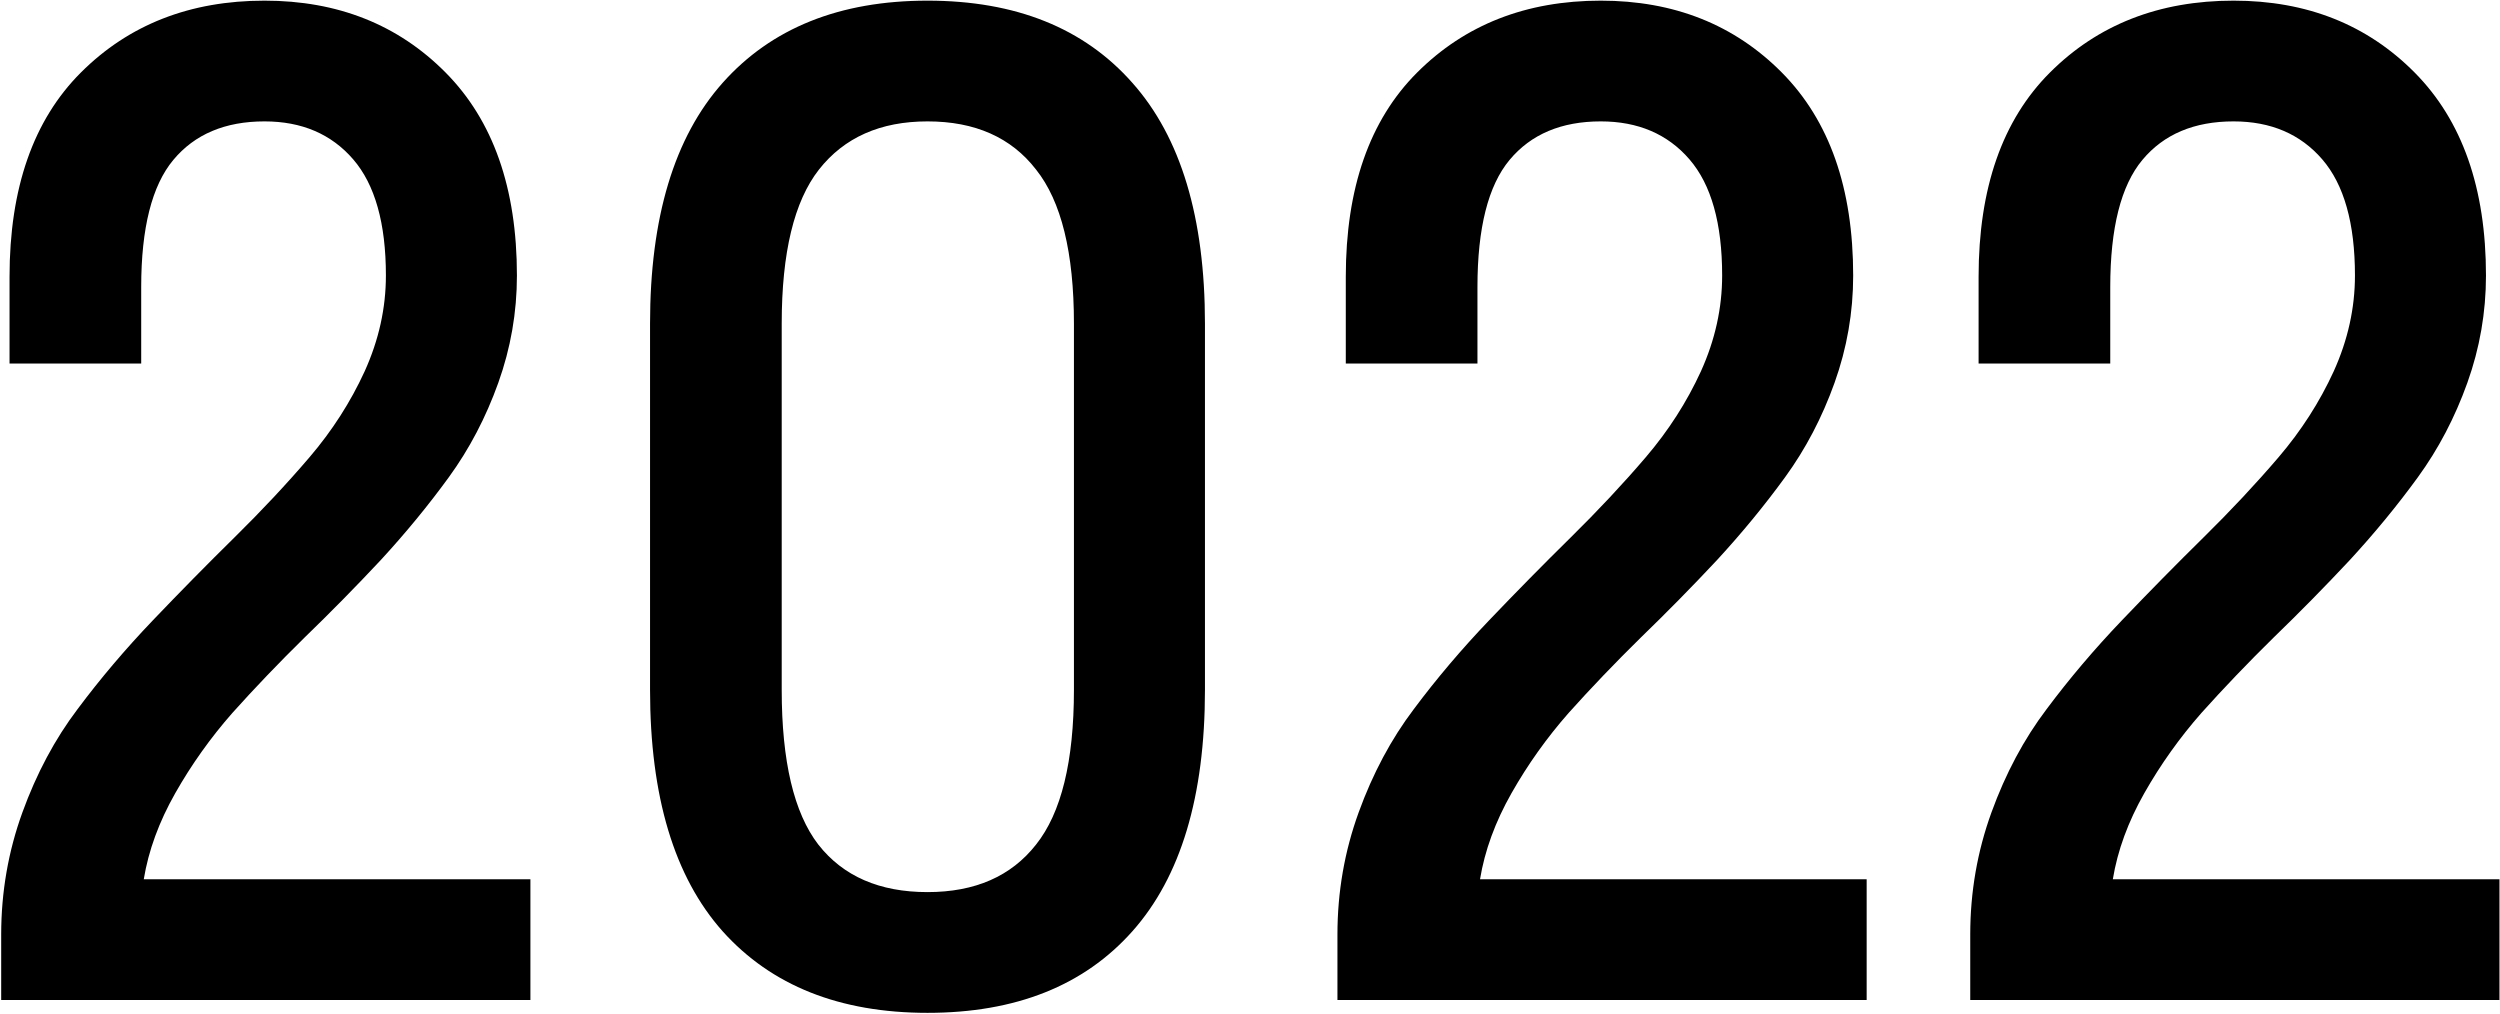 <?xml version="1.0" encoding="UTF-8"?> <svg xmlns="http://www.w3.org/2000/svg" width="880" height="357" viewBox="0 0 880 357" fill="none"> <path d="M181.957 96.988C181.957 109.95 179.771 122.535 175.4 134.743C171.03 146.951 165.227 158.028 157.993 167.976C150.758 177.923 142.77 187.644 134.029 197.139C125.287 206.484 116.32 215.602 107.126 224.494C98.083 233.386 89.643 242.203 81.806 250.945C74.119 259.686 67.412 269.106 61.685 279.204C55.958 289.302 52.265 299.4 50.607 309.498H186.704V352H0.419V328.94C0.419 314.02 2.906 299.701 7.879 285.986C12.853 272.271 19.334 260.139 27.322 249.588C35.31 238.888 44.127 228.488 53.773 218.39C63.418 208.292 72.989 198.571 82.484 189.227C92.13 179.731 100.947 170.312 108.935 160.967C116.923 151.623 123.403 141.525 128.377 130.673C133.351 119.671 135.837 108.443 135.837 96.988C135.837 78.601 131.994 64.961 124.308 56.069C116.621 47.177 106.222 42.73 93.109 42.73C79.243 42.73 68.543 47.252 61.007 56.295C53.471 65.338 49.703 80.259 49.703 101.058V127.96H3.358V97.44C3.358 66.242 11.723 42.278 28.452 25.549C45.332 8.669 66.885 0.229 93.109 0.229C118.882 0.229 140.133 8.669 156.862 25.549C173.592 42.429 181.957 66.242 181.957 96.988ZM326.481 356.521C295.584 356.521 271.545 346.951 254.364 327.81C237.333 308.669 228.817 280.334 228.817 242.806V113.944C228.817 76.566 237.333 48.307 254.364 29.166C271.545 9.874 295.584 0.229 326.481 0.229C357.529 0.229 381.568 9.874 398.599 29.166C415.63 48.307 424.145 76.566 424.145 113.944V242.806C424.145 280.334 415.63 308.669 398.599 327.81C381.568 346.951 357.529 356.521 326.481 356.521ZM326.481 314.02C343.211 314.02 355.946 308.443 364.688 297.29C373.58 286.137 378.026 267.976 378.026 242.806V113.944C378.026 88.925 373.58 70.839 364.688 59.686C355.946 48.382 343.211 42.73 326.481 42.73C309.902 42.73 297.167 48.382 288.275 59.686C279.533 70.839 275.162 88.925 275.162 113.944V242.806C275.162 267.976 279.458 286.137 288.049 297.29C296.79 308.443 309.601 314.02 326.481 314.02ZM652.318 96.988C652.318 109.95 650.132 122.535 645.761 134.743C641.391 146.951 635.588 158.028 628.354 167.976C621.119 177.923 613.131 187.644 604.39 197.139C595.648 206.484 586.681 215.602 577.487 224.494C568.444 233.386 560.004 242.203 552.167 250.945C544.48 259.686 537.773 269.106 532.046 279.204C526.319 289.302 522.626 299.4 520.968 309.498H657.065V352H470.78V328.94C470.78 314.02 473.267 299.701 478.24 285.986C483.214 272.271 489.695 260.139 497.683 249.588C505.671 238.888 514.488 228.488 524.133 218.39C533.779 208.292 543.35 198.571 552.845 189.227C562.491 179.731 571.308 170.312 579.296 160.967C587.283 151.623 593.764 141.525 598.738 130.673C603.712 119.671 606.198 108.443 606.198 96.988C606.198 78.601 602.355 64.961 594.669 56.069C586.982 47.177 576.583 42.73 563.47 42.73C549.604 42.73 538.904 47.252 531.368 56.295C523.832 65.338 520.064 80.259 520.064 101.058V127.96H473.719V97.44C473.719 66.242 482.084 42.278 498.813 25.549C515.693 8.669 537.246 0.229 563.47 0.229C589.243 0.229 610.494 8.669 627.223 25.549C643.953 42.429 652.318 66.242 652.318 96.988ZM875.064 96.988C875.064 109.95 872.879 122.535 868.508 134.743C864.137 146.951 858.334 158.028 851.1 167.976C843.866 177.923 835.878 187.644 827.136 197.139C818.395 206.484 809.427 215.602 800.233 224.494C791.19 233.386 782.75 242.203 774.913 250.945C767.227 259.686 760.52 269.106 754.792 279.204C749.065 289.302 745.373 299.4 743.715 309.498H879.811V352H693.526V328.94C693.526 314.02 696.013 299.701 700.987 285.986C705.96 272.271 712.441 260.139 720.429 249.588C728.417 238.888 737.234 228.488 746.88 218.39C756.526 208.292 766.096 198.571 775.591 189.227C785.237 179.731 794.054 170.312 802.042 160.967C810.03 151.623 816.511 141.525 821.484 130.673C826.458 119.671 828.945 108.443 828.945 96.988C828.945 78.601 825.102 64.961 817.415 56.069C809.728 47.177 799.329 42.73 786.217 42.73C772.351 42.73 761.65 47.252 754.114 56.295C746.578 65.338 742.81 80.259 742.81 101.058V127.96H696.465V97.44C696.465 66.242 704.83 42.278 721.56 25.549C738.44 8.669 759.992 0.229 786.217 0.229C811.989 0.229 833.24 8.669 849.97 25.549C866.699 42.429 875.064 66.242 875.064 96.988Z" fill="black"></path> </svg> 